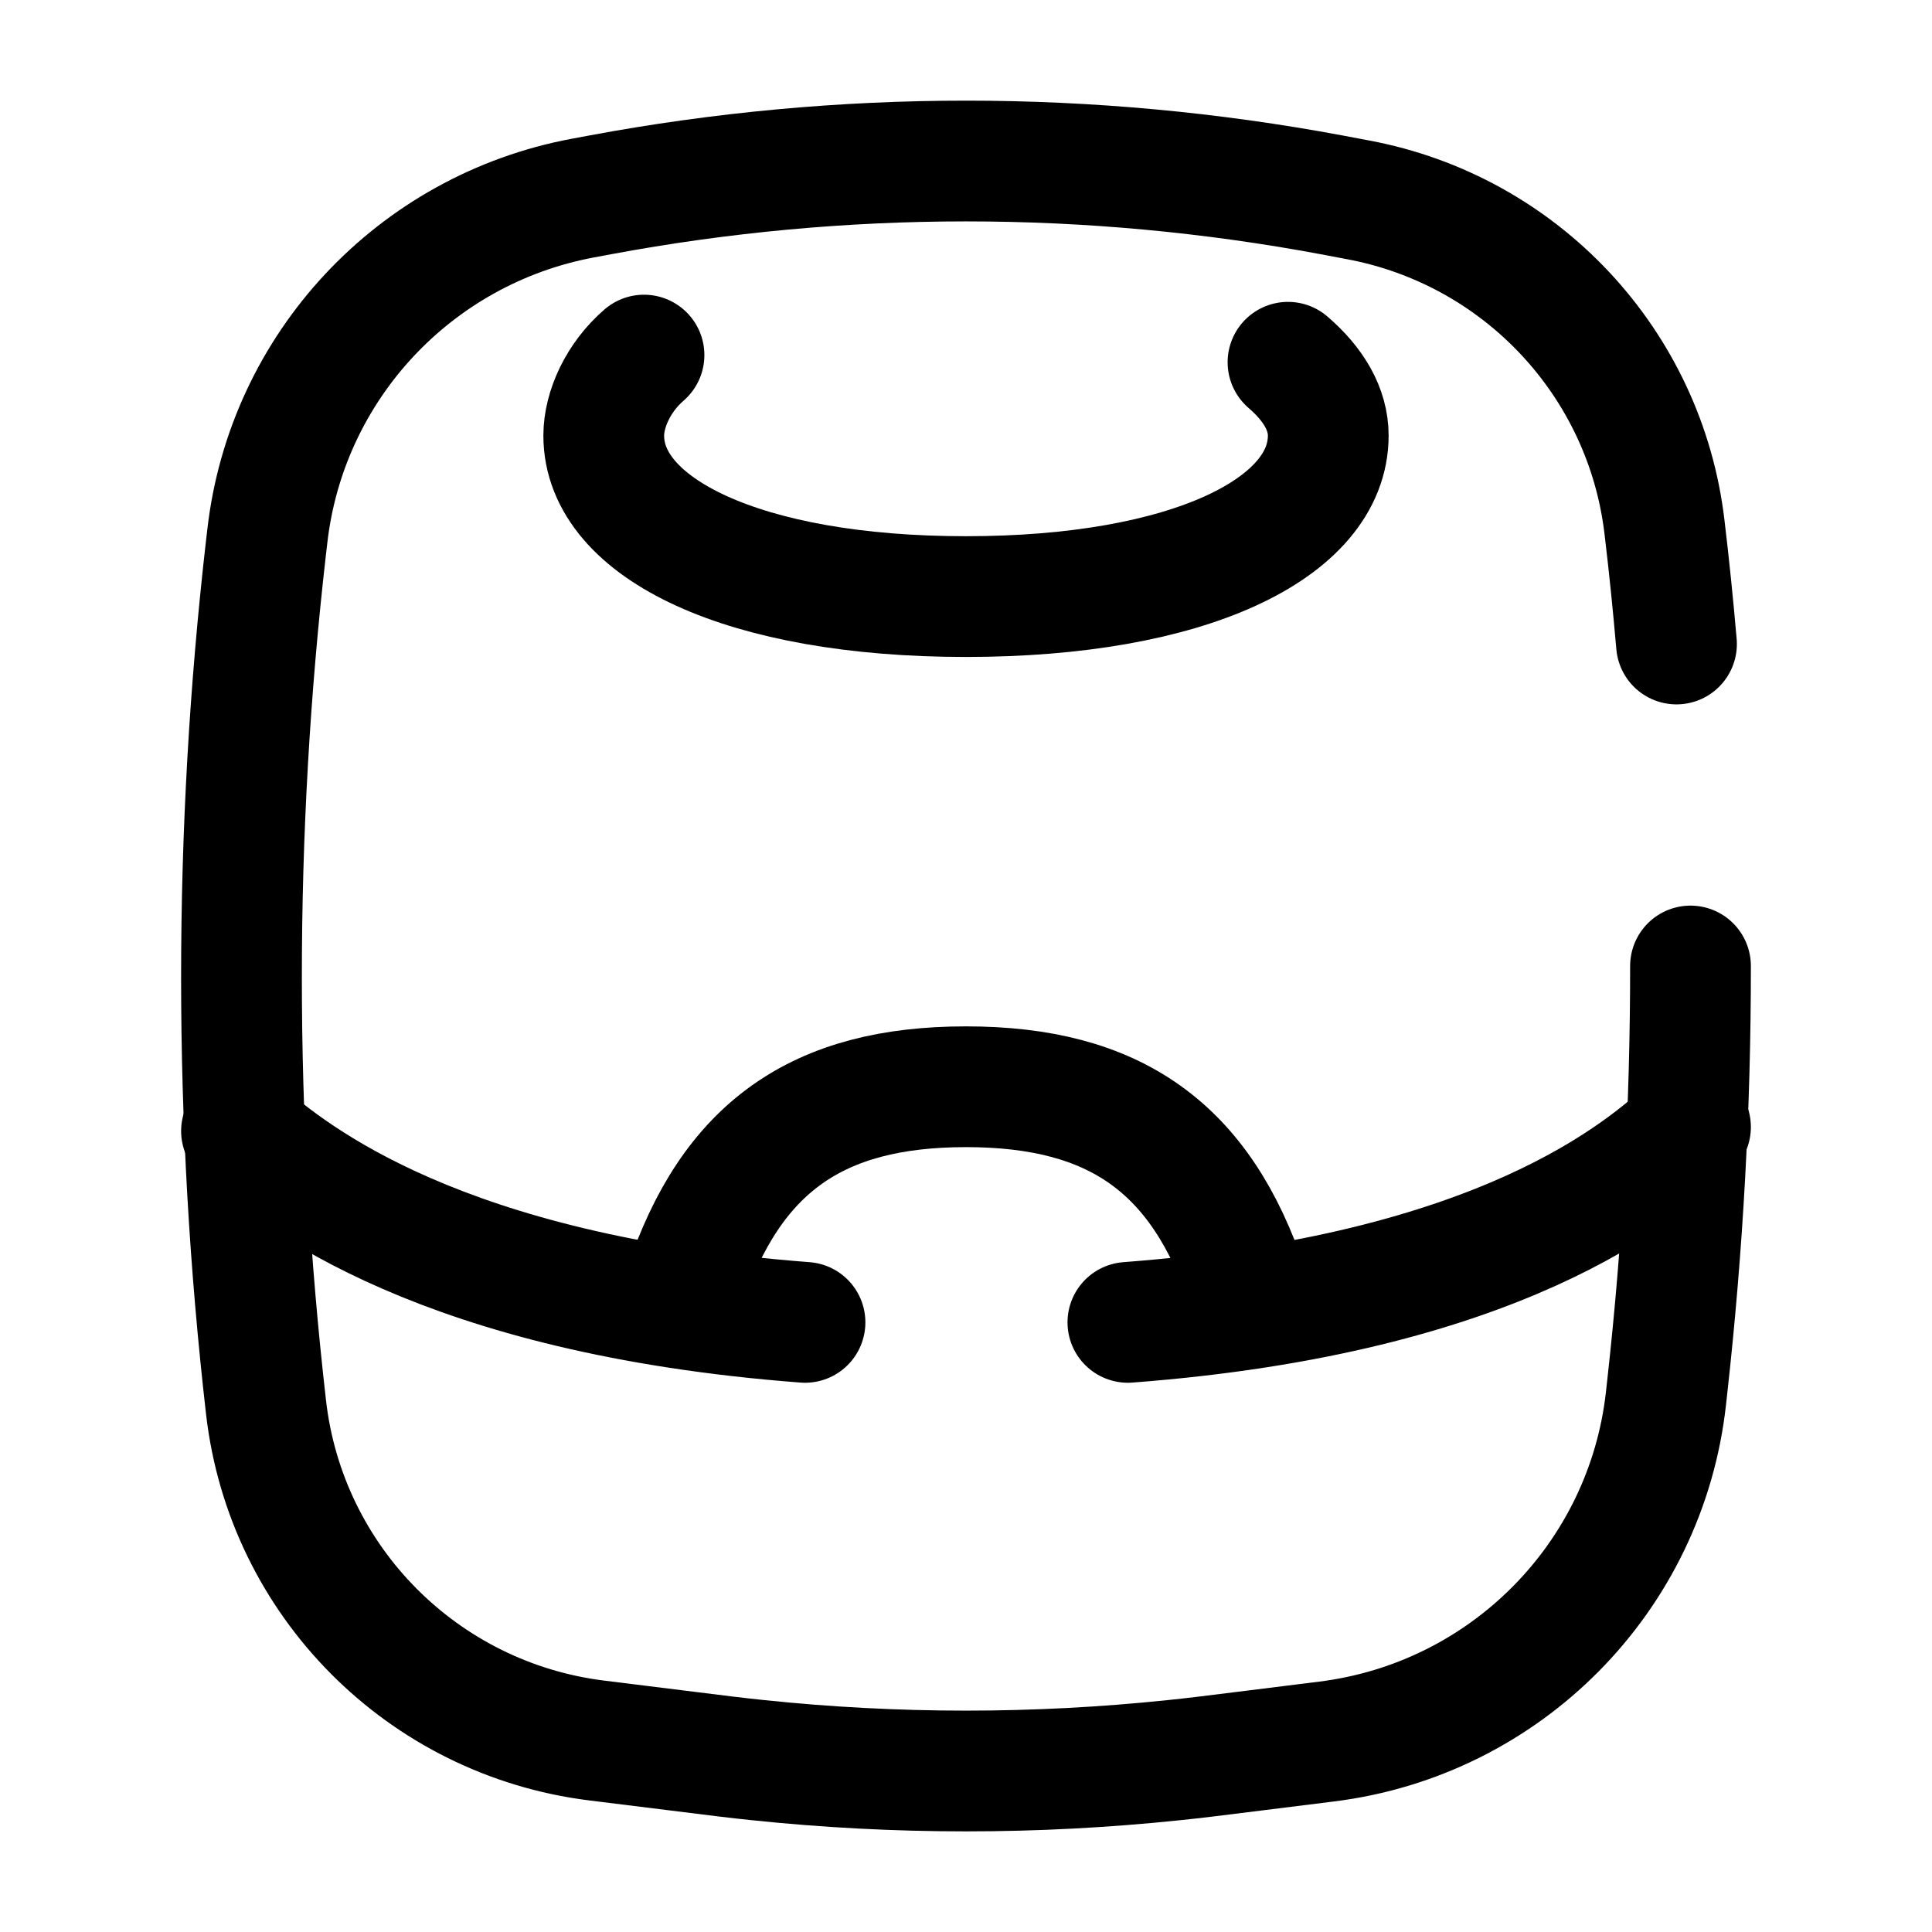 <svg width="24" height="24" viewBox="0 0 24 24" fill="none" xmlns="http://www.w3.org/2000/svg">
<path d="M3 14.05C3.653 14.619 5.487 16.084 10 16.427M21 14C20.398 14.554 18.639 16.076 14.011 16.427" stroke="black" stroke-width="1.5" stroke-linecap="round"/>
<path d="M15.5 16C14.918 14.252 13.847 13.5 12 13.5C10.153 13.5 9.082 14.252 8.5 16" stroke="black" stroke-width="1.5"/>
<path d="M8 4.411C7.68 4.687 7.5 5.085 7.5 5.411C7.5 6.565 9.239 7.411 12 7.411C14.761 7.411 16.5 6.565 16.5 5.411C16.5 5.085 16.32 4.775 16 4.5" stroke="black" stroke-width="1.5" stroke-linecap="round"/>
<path d="M21 12C21.001 13.742 20.905 15.485 20.712 17.22L20.695 17.374C20.447 19.595 18.704 21.357 16.48 21.634L15.574 21.747C15.079 21.809 14.832 21.84 14.585 21.865C12.866 22.045 11.133 22.045 9.415 21.865C9.168 21.84 8.921 21.809 8.426 21.747L7.41 21.621C5.249 21.351 3.553 19.642 3.305 17.484C2.898 13.933 2.898 10.347 3.305 6.795L3.321 6.658C3.562 4.554 5.151 2.852 7.239 2.461L7.454 2.421C10.459 1.86 13.541 1.86 16.545 2.421L16.868 2.482C18.893 2.86 20.437 4.508 20.677 6.548C20.735 7.031 20.784 7.515 20.826 8" stroke="black" stroke-width="1.5" stroke-linecap="round"/>
</svg>
